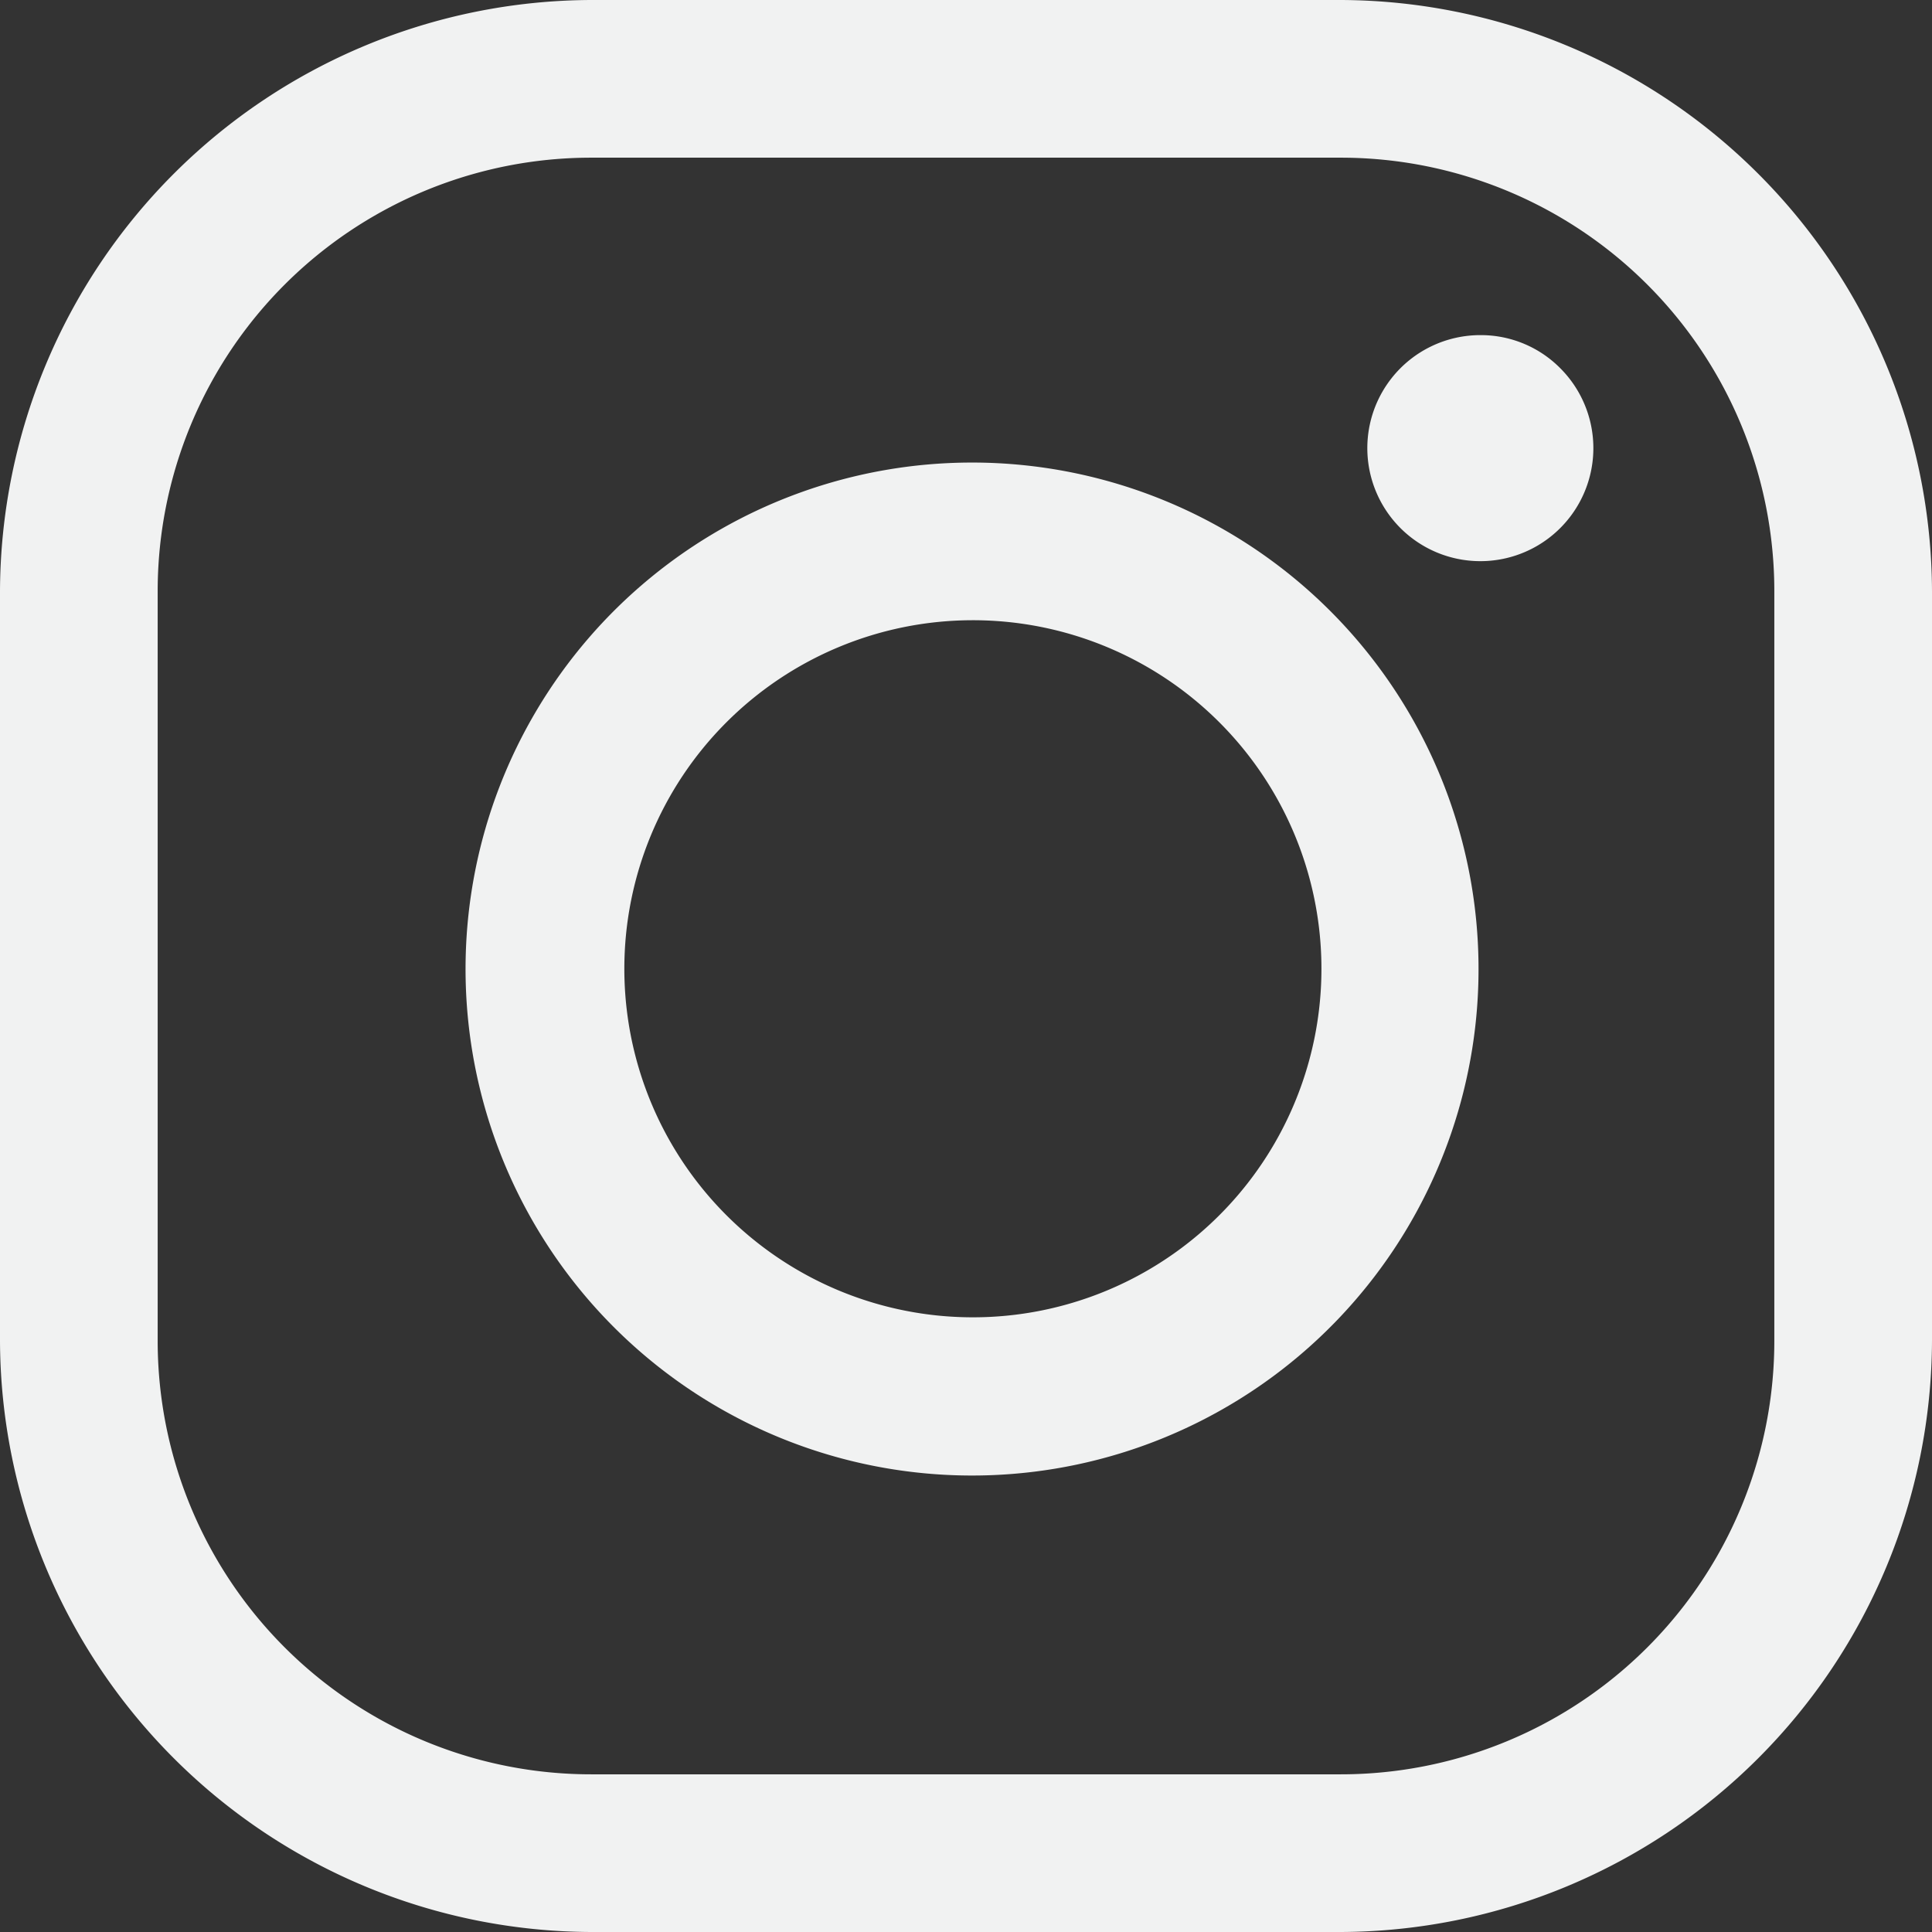 <?xml version="1.0" encoding="UTF-8"?> <svg xmlns="http://www.w3.org/2000/svg" id="Instagram" width="21.59" height="21.59" viewBox="0 0 21.59 21.59"><rect x="0" y="0" width="21.59" height="21.59" fill="#333333" stroke="none"/><path id="Outher" d="M23.231,8.25H14.859A6.63,6.63,0,0,0,8.25,14.859v8.372a6.63,6.63,0,0,0,6.609,6.609h8.372a6.63,6.63,0,0,0,6.609-6.609V14.859A6.63,6.63,0,0,0,23.231,8.25Zm0,1.762a4.844,4.844,0,0,1,4.847,4.847v8.372a4.844,4.844,0,0,1-4.847,4.847H14.859a4.844,4.844,0,0,1-4.847-4.847V14.859a4.844,4.844,0,0,1,4.847-4.847h8.372" transform="translate(-8.25 -8.25)" fill="#f1f2f2"></path><path id="Inner" d="M31.609,22.424a5.66,5.66,0,1,0,4.007,1.654,5.66,5.66,0,0,0-4.007-1.654Zm0,1.762a3.895,3.895,0,1,1-3.877,3.892,3.895,3.895,0,0,1,3.877-3.892M37.31,21a1.263,1.263,0,1,0,.881.37A1.248,1.248,0,0,0,37.31,21Z" transform="translate(-20.755 -17.255)" fill="#f1f2f2"></path></svg> 